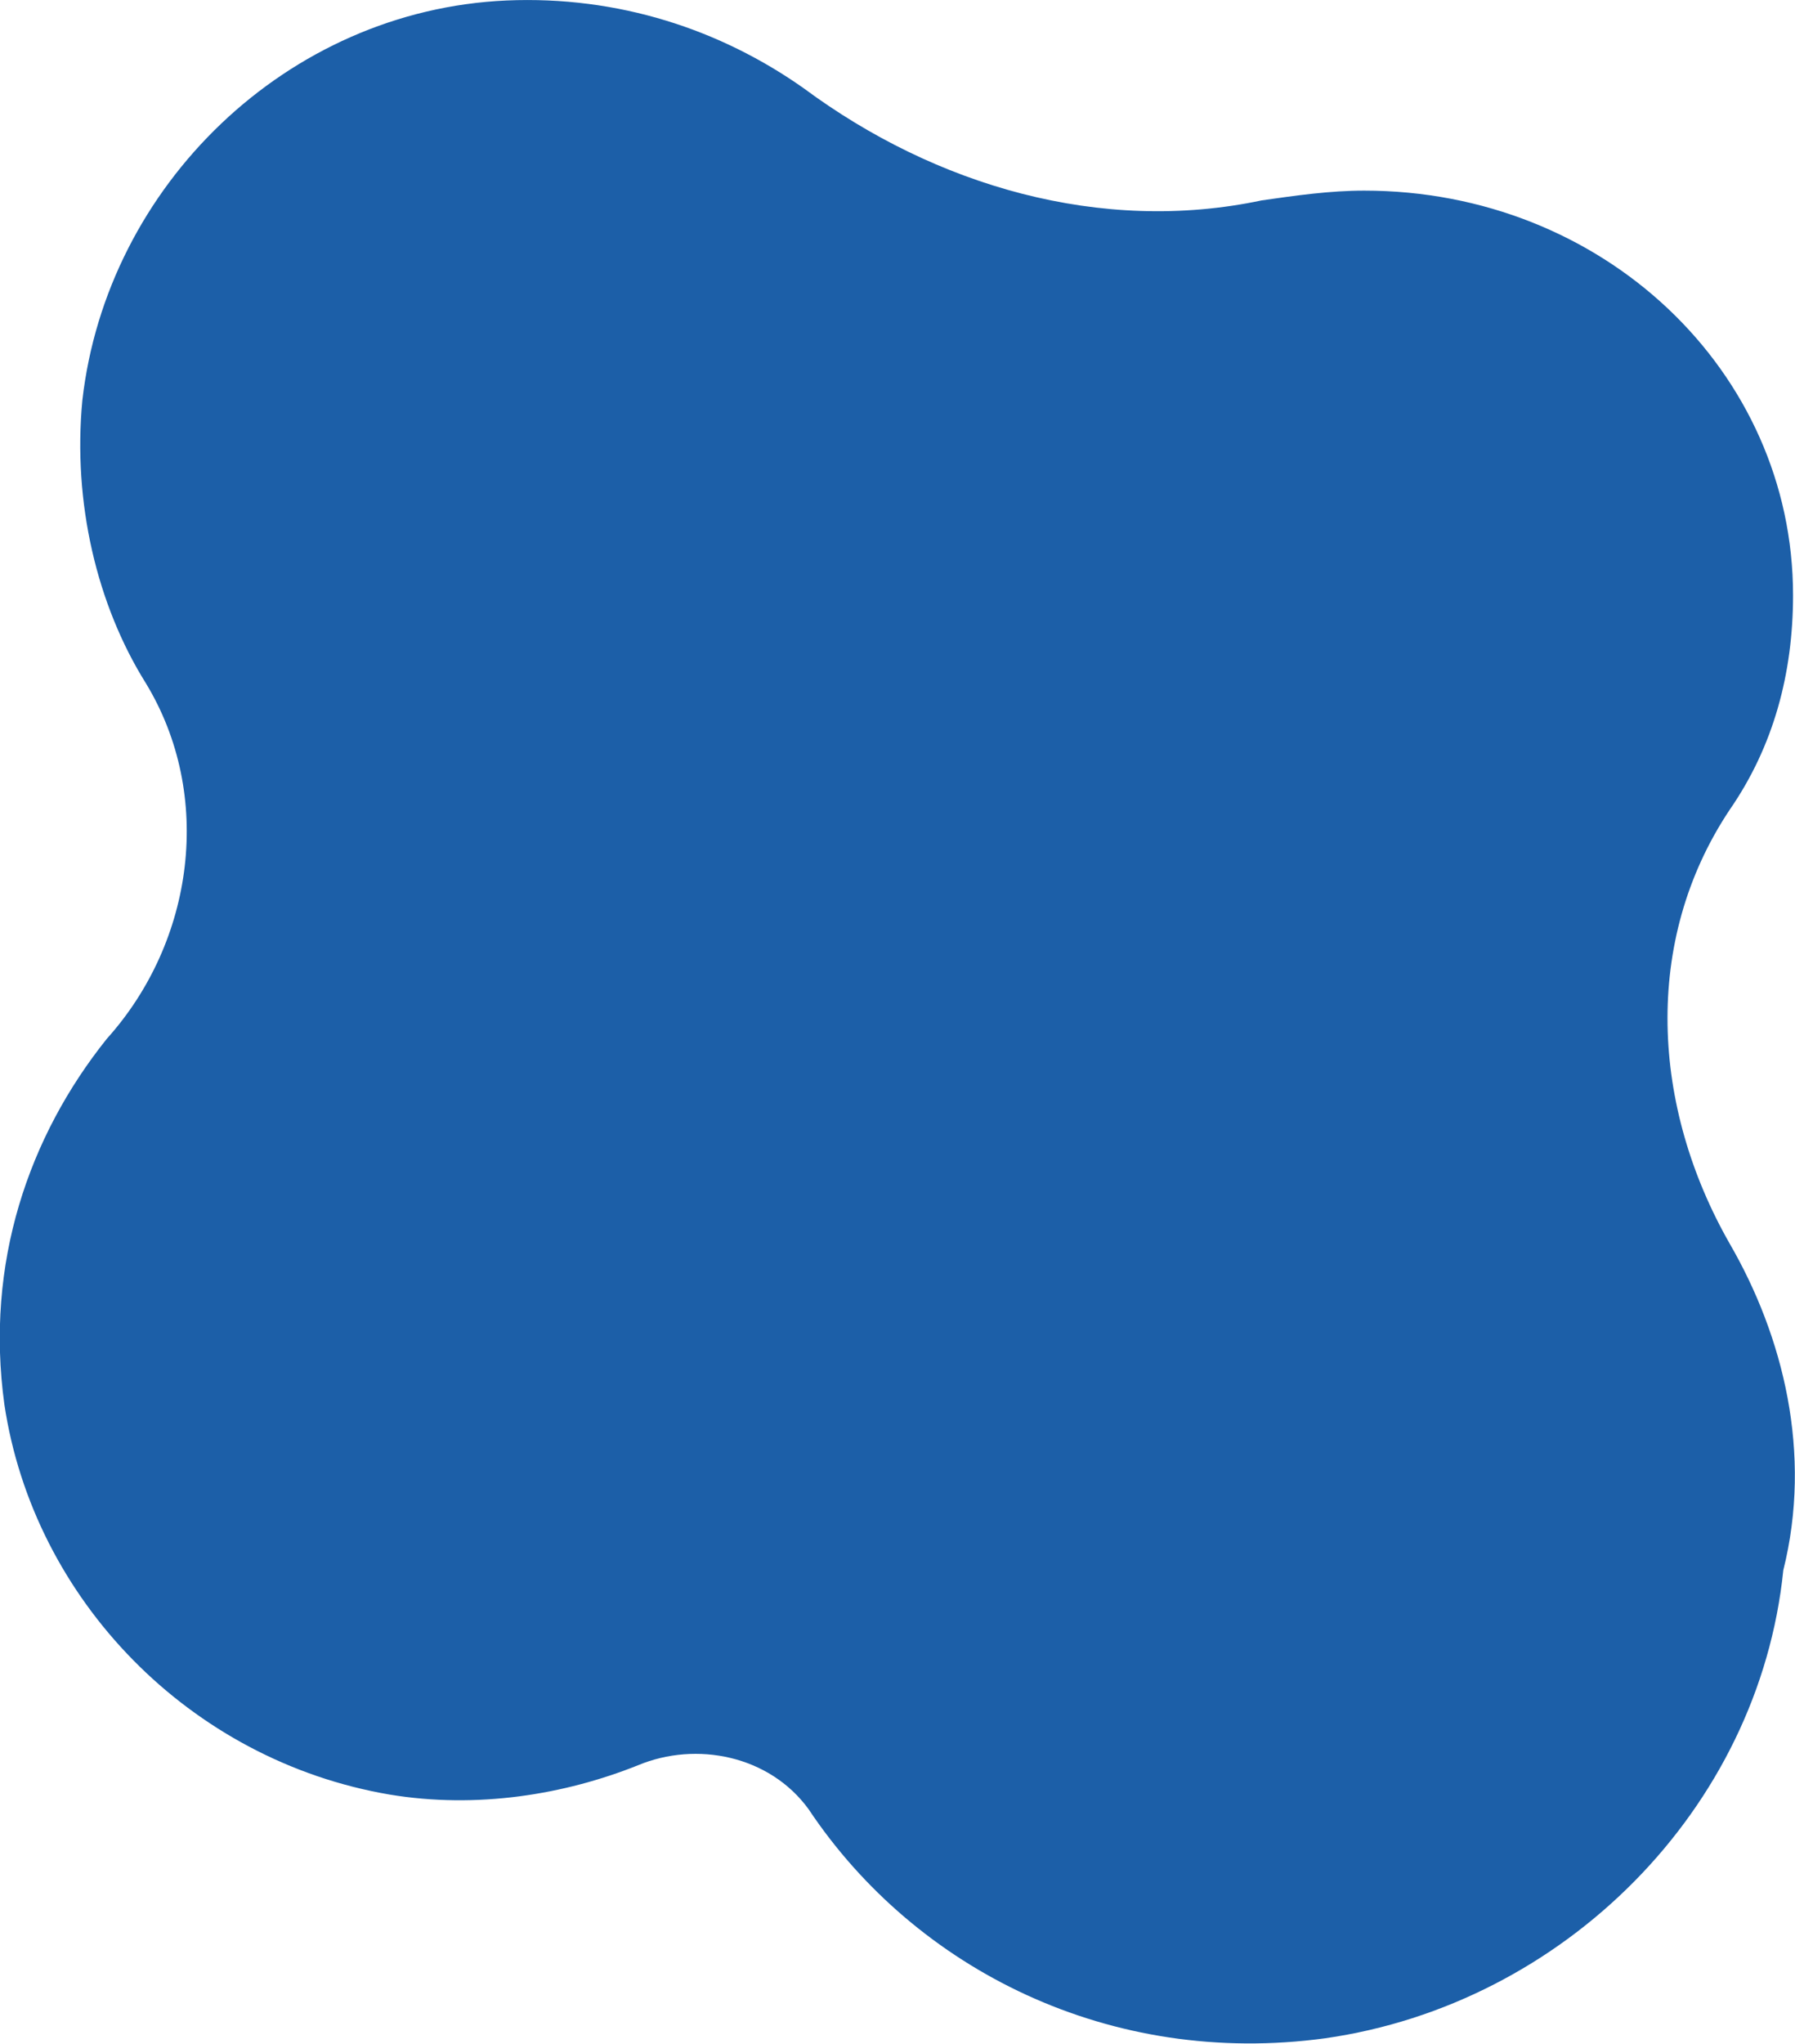 <svg xmlns="http://www.w3.org/2000/svg" id="Object" enable-background="new 0 0 64 64" viewBox="13.41 10.99 36.83 41.92">
    <path d="m48.9 36.5c-1.6-2.8-1.8-6.2 0-8.9.9-1.3 1.3-2.8 1.3-4.4 0-4.6-3.9-8.3-8.8-8.3-.7 0-1.4.1-2.1.2-3.3.7-6.7-.3-9.4-2.3-1.7-1.2-3.8-1.9-6.1-1.8-4.5.2-8.2 3.8-8.7 8.2-.2 2.1.3 4.2 1.3 5.8 1.4 2.3 1 5.3-.8 7.3-1.6 2-2.5 4.6-2.1 7.5.6 4 3.8 7.3 7.9 8 1.8.3 3.6 0 5.1-.6 1.2-.5 2.7-.2 3.5.9 2.2 3.3 6.2 5.3 10.6 4.7 4.9-.7 8.9-4.7 9.4-9.6.6-2.4-0-4.8-1.1-6.7z" fill="#1c5fa8"/>
</svg>